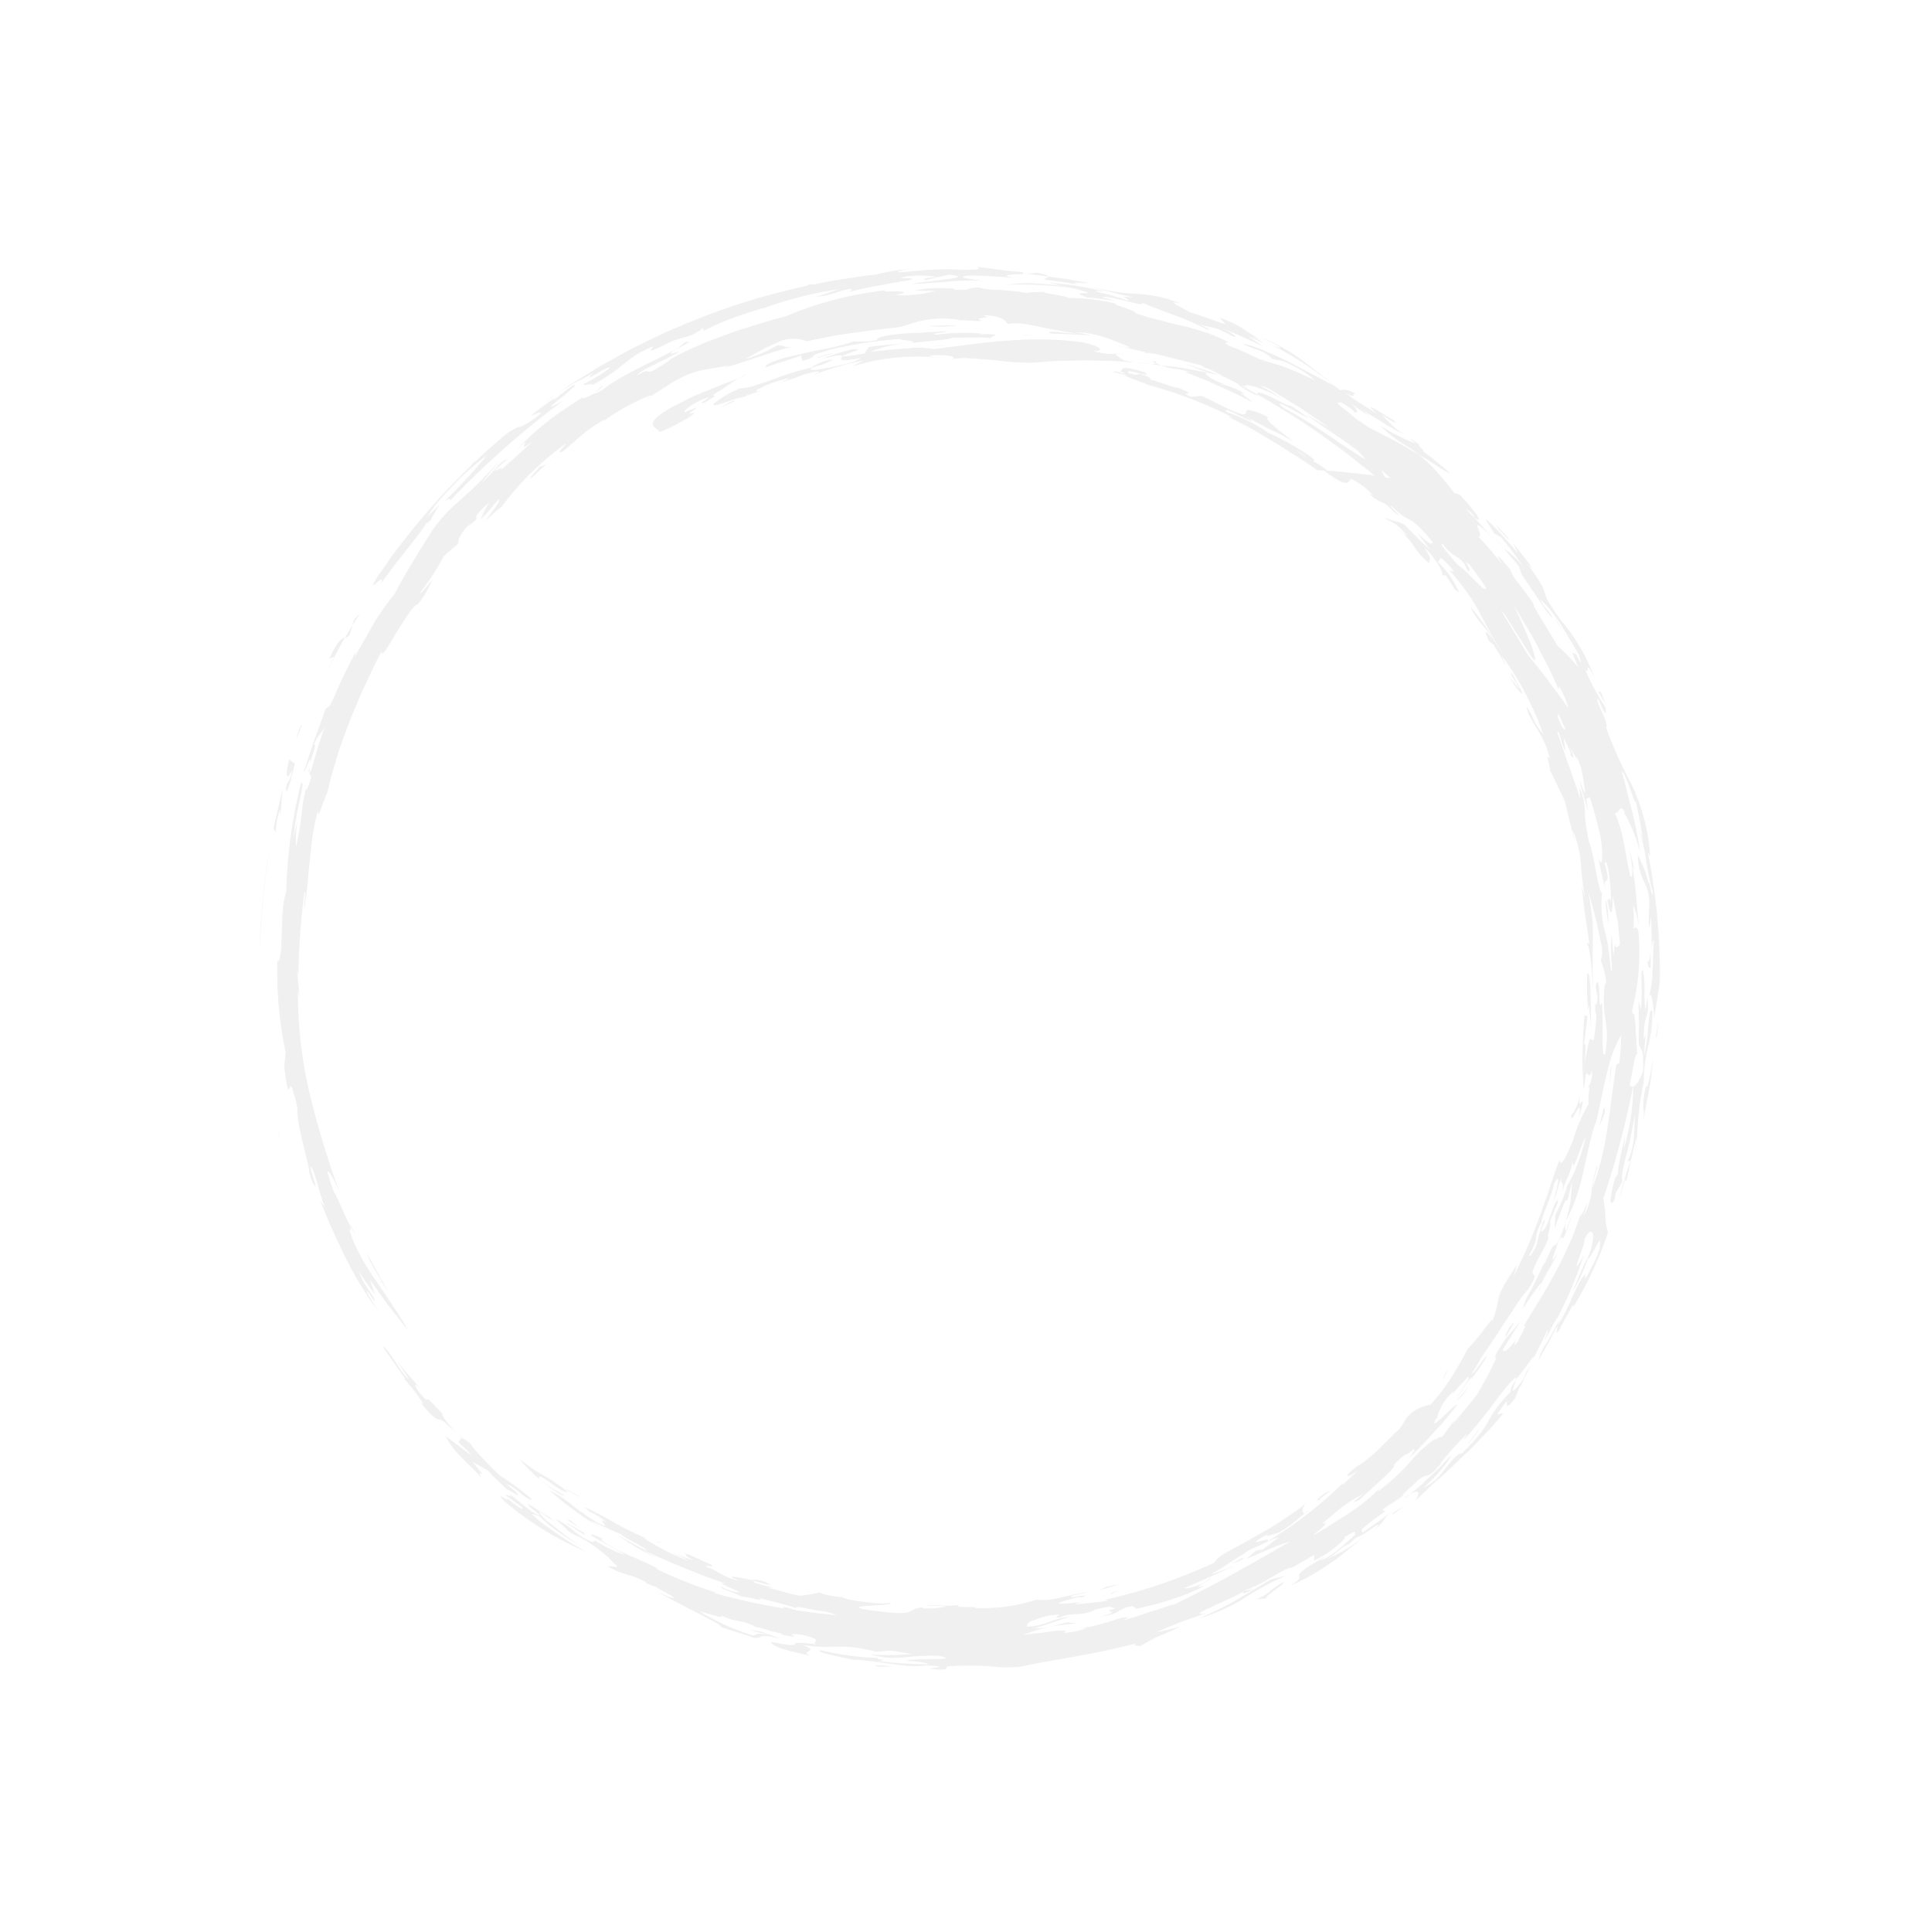 <svg xmlns="http://www.w3.org/2000/svg" xmlns:xlink="http://www.w3.org/1999/xlink" width="111.119" height="111.365" viewBox="0 0 111.119 111.365">
  <defs>
    <clipPath id="clip-path">
      <rect id="長方形_9" data-name="長方形 9" width="80" height="80.834" fill="#ccc" stroke="rgba(0,0,0,0)" stroke-width="1"/>
    </clipPath>
  </defs>
  <g id="img_ttl08" transform="matrix(-0.839, 0.545, -0.545, -0.839, 111.119, 67.793)" opacity="0.3">
    <g id="グループ_5" data-name="グループ 5" clip-path="url(#clip-path)">
      <path id="パス_1" data-name="パス 1" d="M213.491,95.92c-.009-.285-.019-.569-.026-.782s-.025-.355-.025-.355l.076.109a12.124,12.124,0,0,1-.157-1.873c.039.052.089.011.127.413-.126-1.374-.266-1.545-.372-1.658a.589.589,0,0,1-.18-.265,8.989,8.989,0,0,1-.259-1.014,4.73,4.73,0,0,1,.08.555c.1.546.049,1.04-.022.839.265,1.1.132,1.141.384,1.262.175.715.068,1.5-.093.685,0,0,.077.518.154,1.036s.111,1.042.111,1.042l0-.627c0-.156,0-.314-.007-.431s-.009-.195-.009-.195c.25.33,0,2,.256,2.4,0,0-.019-.57-.038-1.139" transform="translate(-133.53 -56.818)" fill="#ccc" stroke="rgba(0,0,0,0)" stroke-width="1"/>
      <path id="パス_2" data-name="パス 2" d="M209.751,78.489l-.047-.248c-.026-.148-.065-.346-.115-.541l-.188-.782c-.09.005-.477-1.1-.335-.316a6.317,6.317,0,0,1,.223.671,3.143,3.143,0,0,1-.429-.991c-.158-.422-.305-.761-.32-.51a15.251,15.251,0,0,0,.788,2.091c.138.562.224,1.057.3,1.472a6.8,6.8,0,0,1,.129,1.033c.088.332.211.358.311.784l-.06-.291.273-.1a10.243,10.243,0,0,1-.244-1.094s.052.109.112.278l.227.617.33.9A5.043,5.043,0,0,0,210.6,79.9c-.122-.628-.29-1.262-.318-1.641-.025.96-.281-.687-.068,1.111Z" transform="translate(-130.934 -47.52)" fill="#ccc" stroke="rgba(0,0,0,0)" stroke-width="1"/>
      <path id="パス_3" data-name="パス 3" d="M25.252,161.705c.2.169.333.281.333.281-.591-.805-.641-.479-1.345-1.464.225.307.345.359.4.384l-.388-.544-.4-.558-.424-.661c-.289-.449-.584-.9-.775-1.248l-.334-.579c0,.151.537,1.272.087.578a4.013,4.013,0,0,0,.944,1.362l-.265-.2c.647.76.8,1.473.363.988l.048.069,1.028.959c.25.243.521.466.721.634" transform="translate(-14.018 -98.773)" fill="#ccc" stroke="rgba(0,0,0,0)" stroke-width="1"/>
      <path id="パス_4" data-name="パス 4" d="M208.948,125.592c.015-.2.025-.394.02-.571-.073.556-.058.629-.02.571" transform="translate(-131.171 -78.496)" fill="#ccc" stroke="rgba(0,0,0,0)" stroke-width="1"/>
      <path id="パス_5" data-name="パス 5" d="M33.1,171.518a8.435,8.435,0,0,0-.684-.534s.164.141.339.271l.345.263" transform="translate(-20.351 -107.354)" fill="#ccc" stroke="rgba(0,0,0,0)" stroke-width="1"/>
      <path id="パス_6" data-name="パス 6" d="M17.166,161.612c-.009,0-.021,0-.02.025l.282.31-.005-.01-.257-.325" transform="translate(-10.765 -101.47)" fill="#ccc" stroke="rgba(0,0,0,0)" stroke-width="1"/>
      <path id="パス_7" data-name="パス 7" d="M74.577,199.33l.259.09c-.093-.036-.179-.064-.259-.09" transform="translate(-46.824 -125.152)" fill="#ccc" stroke="rgba(0,0,0,0)" stroke-width="1"/>
      <path id="パス_8" data-name="パス 8" d="M3.182,132.528l-.352-.8-.234-.355.316.993c.148.5.341.982.341.982-.153-.245.143.711-.066.317.055.148.29.853.274.647l-.121-.406a11.371,11.371,0,0,1,1.15,1.974,6.188,6.188,0,0,0-.37-1.235c-.12-.313-.248-.555-.38-.824l-.178-.508-.122-.243c-.075-.146-.171-.342-.256-.542" transform="translate(-1.63 -82.484)" fill="#ccc" stroke="rgba(0,0,0,0)" stroke-width="1"/>
      <path id="パス_9" data-name="パス 9" d="M175.787,188.946l.019-.113c-.058.1-.359.377-.019.113" transform="translate(-110.27 -118.561)" fill="#ccc" stroke="rgba(0,0,0,0)" stroke-width="1"/>
      <path id="パス_10" data-name="パス 10" d="M31.579,170.281l-.495-.417.184.266a.661.661,0,0,1,.311.15" transform="translate(-19.516 -106.651)" fill="#ccc" stroke="rgba(0,0,0,0)" stroke-width="1"/>
      <path id="パス_11" data-name="パス 11" d="M24.772,164.093l-.426-.436c.361.508.83,1.069,1.392,1.738Z" transform="translate(-15.286 -102.754)" fill="#ccc" stroke="rgba(0,0,0,0)" stroke-width="1"/>
      <path id="パス_12" data-name="パス 12" d="M34.394,173.072c.688.629.595.234,1.548,1.237-.446-.323-.736-.242.192.724a17.822,17.822,0,0,0,1.86,1.41c.306.2.6.4.9.577l.9.506c1.191.66,2.4,1.2,3.769,1.871a4.737,4.737,0,0,0,1.182.824c.658.373,1.449.775,1.965,1.042a7.124,7.124,0,0,1-2.084-.773c.49.281,1.355.732,2,1.049l.413-.191c2.959,1.292-.838-.073.491.6a12.69,12.69,0,0,0,1.725.487c-1.216-.419-1.093-.486-.971-.559s.233-.134-.946-.635a3.273,3.273,0,0,1,1.15.279,12.942,12.942,0,0,1,1.426.579c.426.262.208.24-.15.152a2.874,2.874,0,0,0-1-.185,2.531,2.531,0,0,0,1.273.272,16.216,16.216,0,0,0,2.3.651c.368.081.71.177,1.019.268a3.215,3.215,0,0,1,.8.319,5.266,5.266,0,0,0,1.779.076c.087-.108-.332-.216-.818-.329a8.1,8.1,0,0,1-1.067-.339c.036.025.059.047.032.057l-.479-.136c-.241-.063-.476-.148-.476-.148.444.17.4.207.178.214a5.387,5.387,0,0,1-.862-.135c-.358-.095-1.069-.287-.949-.329,0,0,.136.034.275.057l.277.051a9.7,9.7,0,0,0-1.118-.31,4.094,4.094,0,0,1-1.125-.386c-.018-.065.258.016.312-.006a17.645,17.645,0,0,1-2.819-.867l.766.081a12.908,12.908,0,0,1-4.348-2.191c.129.125.391.306.2.251-.83-.434-1.323-.968-.894-.837a3.968,3.968,0,0,1-.823-.463c-.313-.227-.662-.5-1.021-.773s-.7-.587-1.045-.841a10.633,10.633,0,0,0-.932-.64l-.8-.439c-.486-.26-1.094-.661-1.732-1.046-.609-.413-1.23-.831-1.683-1.161l-.745-.566c.168.146.341.308.508.484.193.543.406.749-.364.17" transform="translate(-21.505 -108.255)" fill="#ccc" stroke="rgba(0,0,0,0)" stroke-width="1"/>
      <path id="パス_13" data-name="パス 13" d="M87.227,200.667a1.212,1.212,0,0,0-.151-.083.957.957,0,0,0,.151.083" transform="translate(-54.672 -125.939)" fill="#ccc" stroke="rgba(0,0,0,0)" stroke-width="1"/>
      <path id="パス_14" data-name="パス 14" d="M50.318,187.231a2.444,2.444,0,0,0,.19.173,1.273,1.273,0,0,0-.19-.173" transform="translate(-31.593 -117.555)" fill="#ccc" stroke="rgba(0,0,0,0)" stroke-width="1"/>
      <path id="パス_15" data-name="パス 15" d="M61.447,193.741l.254.132-.235-.141c-.013,0-.012.006-.019.009" transform="translate(-38.58 -121.637)" fill="#ccc" stroke="rgba(0,0,0,0)" stroke-width="1"/>
      <path id="パス_16" data-name="パス 16" d="M31.416,172.251c-.169-.12-.274-.225-.432-.355.089.086.192.2.3.3s.172.13.129.051" transform="translate(-19.454 -107.927)" fill="#ccc" stroke="rgba(0,0,0,0)" stroke-width="1"/>
      <path id="パス_17" data-name="パス 17" d="M31.529,170.723l.118.041-.125-.183c-.042,0-.05.043.007.142" transform="translate(-19.77 -107.101)" fill="#ccc" stroke="rgba(0,0,0,0)" stroke-width="1"/>
      <path id="パス_18" data-name="パス 18" d="M100.077,208.89l.322-.011a.962.962,0,0,0-.322.011" transform="translate(-62.835 -131.143)" fill="#ccc" stroke="rgba(0,0,0,0)" stroke-width="1"/>
      <path id="パス_19" data-name="パス 19" d="M52.173,188.929c-.471-.341-1.261-.754-1.829-1.233.2.256-1.047-.365.5.594-.126-.074-.063,0-.189-.078A11.878,11.878,0,0,0,52.9,189.6c.459.4-.9-.409-.446-.071.273.159.619.367.993.575s.757.448,1.118.642c.732.369,1.329.633,1.365.462a3.99,3.99,0,0,1,1.141.653,11.152,11.152,0,0,1,1.382.44c.532.2,1.1.451,1.649.636,1.079.415,2.021.67,2.075.448l-.949-.245c-.359-.108-.749-.217-1.13-.295l.108-.3c-1.075-.352-.215.2-1.715-.379l.434.188a24.734,24.734,0,0,1-4.173-1.84c.177,0-.67-.51-.455-.564-.412-.218-.827-.43-1.194-.613a4.922,4.922,0,0,0-.928-.409" transform="translate(-31.429 -117.847)" fill="#ccc" stroke="rgba(0,0,0,0)" stroke-width="1"/>
      <path id="パス_20" data-name="パス 20" d="M35.672,176.734l.153.166-.153-.166" transform="translate(-22.397 -110.965)" fill="#ccc" stroke="rgba(0,0,0,0)" stroke-width="1"/>
      <path id="パス_21" data-name="パス 21" d="M200.075,53.274c.039.084.085.18.121.257a1.931,1.931,0,0,0-.121-.257" transform="translate(-125.619 -33.449)" fill="#ccc" stroke="rgba(0,0,0,0)" stroke-width="1"/>
      <path id="パス_22" data-name="パス 22" d="M16.39,56.026l.277-.464c-.114.178-.2.327-.277.464" transform="translate(-10.291 -34.885)" fill="#ccc" stroke="rgba(0,0,0,0)" stroke-width="1"/>
      <path id="パス_23" data-name="パス 23" d="M34.506,28.3l.54-.605a5.77,5.77,0,0,0-.54.605" transform="translate(-21.665 -17.391)" fill="#ccc" stroke="rgba(0,0,0,0)" stroke-width="1"/>
      <path id="パス_24" data-name="パス 24" d="M189.807,39.111l-.016-.021-.093-.084Z" transform="translate(-119.104 -24.49)" fill="#ccc" stroke="rgba(0,0,0,0)" stroke-width="1"/>
      <path id="パス_25" data-name="パス 25" d="M94.4,2.267a1.268,1.268,0,0,0-.447-.006,4.117,4.117,0,0,0,.447.006" transform="translate(-58.988 -1.412)" fill="#ccc" stroke="rgba(0,0,0,0)" stroke-width="1"/>
      <path id="パス_26" data-name="パス 26" d="M34.239,29.437l.039-.03.06-.082Z" transform="translate(-21.497 -18.412)" fill="#ccc" stroke="rgba(0,0,0,0)" stroke-width="1"/>
      <path id="パス_27" data-name="パス 27" d="M8.084,69l-.1.338a3.176,3.176,0,0,0,.1-.338" transform="translate(-5.011 -43.324)" fill="#ccc" stroke="rgba(0,0,0,0)" stroke-width="1"/>
      <path id="パス_28" data-name="パス 28" d="M10.859,67.876c-.039.119-.075.233-.1.323Z" transform="translate(-6.757 -42.617)" fill="#ccc" stroke="rgba(0,0,0,0)" stroke-width="1"/>
      <path id="パス_29" data-name="パス 29" d="M2.036,117.173l.1.731a6.486,6.486,0,0,0-.1-.731" transform="translate(-1.278 -73.568)" fill="#ccc" stroke="rgba(0,0,0,0)" stroke-width="1"/>
      <path id="パス_30" data-name="パス 30" d="M8.707,72.531a1.168,1.168,0,0,0,0,.12c.024-.1.024-.149,0-.12" transform="translate(-5.466 -45.535)" fill="#ccc" stroke="rgba(0,0,0,0)" stroke-width="1"/>
      <path id="パス_31" data-name="パス 31" d="M203.676,65.1l-.019-.039-.038,0Z" transform="translate(-127.845 -40.848)" fill="#ccc" stroke="rgba(0,0,0,0)" stroke-width="1"/>
      <path id="パス_32" data-name="パス 32" d="M206.63,69.013c.083.188.169.385.253.578-.084-.218-.176-.428-.253-.578" transform="translate(-129.735 -43.331)" fill="#ccc" stroke="rgba(0,0,0,0)" stroke-width="1"/>
      <path id="パス_33" data-name="パス 33" d="M122.284,3.189c.185.064.624.17.41.19.371-.013.367-.158-.41-.19" transform="translate(-76.777 -2.002)" fill="#ccc" stroke="rgba(0,0,0,0)" stroke-width="1"/>
      <path id="パス_34" data-name="パス 34" d="M195.39,59.215a3.237,3.237,0,0,1,.272.28c-.161-.2-.3-.371-.272-.28" transform="translate(-122.675 -37.163)" fill="#ccc" stroke="rgba(0,0,0,0)" stroke-width="1"/>
      <path id="パス_35" data-name="パス 35" d="M108.881,8.65a.629.629,0,0,0-.209-.035c.028.038.1.044.209.035" transform="translate(-68.231 -5.409)" fill="#ccc" stroke="rgba(0,0,0,0)" stroke-width="1"/>
      <path id="パス_36" data-name="パス 36" d="M207.02,67.665c.217.018.593,1.374.788,1.962-.076-.449.191.177.226.024-.113-.29-.257-.629-.415-1.114.016-.253.336.461.455,1.058-.1-.752.421.87.212-.176a18.05,18.05,0,0,0-2.329-4.947l.439.88.389.911c.125.3.243.6.349.88s.173.565.238.821l-.314-.359a7.155,7.155,0,0,0-.472-1.476c-.177-.443-.379-.873-.62-1.4l.154.379c.1.226.208.534.315.844l.434,1.234c.13.6.115.714.03.562s-.242-.567-.441-1a1.777,1.777,0,0,1,.144.49c.107.076,1.123,2.64.415.435" transform="translate(-129.313 -40.48)" fill="#ccc" stroke="rgba(0,0,0,0)" stroke-width="1"/>
      <path id="パス_37" data-name="パス 37" d="M202.018,69.174l.011.041c.019.031.04.072.055.091Z" transform="translate(-126.839 -43.432)" fill="#ccc" stroke="rgba(0,0,0,0)" stroke-width="1"/>
      <path id="パス_38" data-name="パス 38" d="M11.872,116.013l.084.2c-.044-.172-.069-.223-.084-.2" transform="translate(-7.454 -72.838)" fill="#ccc" stroke="rgba(0,0,0,0)" stroke-width="1"/>
      <path id="パス_39" data-name="パス 39" d="M202.516,64.513v0c-.01-.017-.008-.013,0,0" transform="translate(-127.147 -40.498)" fill="#ccc" stroke="rgba(0,0,0,0)" stroke-width="1"/>
      <path id="パス_40" data-name="パス 40" d="M11.786,102.03a.074.074,0,0,0-.014-.028.139.139,0,0,1,.014.028" transform="translate(-7.391 -64.043)" fill="#ccc" stroke="rgba(0,0,0,0)" stroke-width="1"/>
      <path id="パス_41" data-name="パス 41" d="M1.482,97.388c0,.126.014.066.028-.038a.093.093,0,0,0-.028.038" transform="translate(-0.93 -61.122)" fill="#ccc" stroke="rgba(0,0,0,0)" stroke-width="1"/>
      <path id="パス_42" data-name="パス 42" d="M36.43,39.911a1.763,1.763,0,0,0-.189.109c-.022.048.027.025.189-.109" transform="translate(-22.751 -25.059)" fill="#ccc" stroke="rgba(0,0,0,0)" stroke-width="1"/>
      <path id="パス_43" data-name="パス 43" d="M117.269.52c.2.019.421.036.662.041-.277-.024-.486-.035-.662-.041" transform="translate(-73.629 -0.326)" fill="#ccc" stroke="rgba(0,0,0,0)" stroke-width="1"/>
      <path id="パス_44" data-name="パス 44" d="M11.854,102.32a1.258,1.258,0,0,0-.045-.242,1.527,1.527,0,0,1,.045.242" transform="translate(-7.414 -64.091)" fill="#ccc" stroke="rgba(0,0,0,0)" stroke-width="1"/>
      <path id="パス_45" data-name="パス 45" d="M50.822,24.323l-.119.109.082-.048Z" transform="translate(-31.834 -15.271)" fill="#ccc" stroke="rgba(0,0,0,0)" stroke-width="1"/>
      <path id="パス_46" data-name="パス 46" d="M50.7,18.887c.085.028.159.028,1.137-.638a1.2,1.2,0,0,0-.13.146c.4-.272.99-.613,1.5-.916a3.186,3.186,0,0,0,1-.665c-.145.077-.608.284-1.012.444s-.731.3-.633.177a9.136,9.136,0,0,1-1,.55,5.832,5.832,0,0,0-.786.453c.994-.512.186.074-.407.532-.6.32.022-.2-.493.088L48.6,19.99l1.137-.777-.234.4.1-.1c.928-.7,1.025-.642,1.1-.626" transform="translate(-30.511 -10.556)" fill="#ccc" stroke="rgba(0,0,0,0)" stroke-width="1"/>
      <path id="パス_47" data-name="パス 47" d="M56.478,21.061a2.156,2.156,0,0,0-.29.233,1.339,1.339,0,0,0,.29-.233" transform="translate(-35.278 -13.223)" fill="#ccc" stroke="rgba(0,0,0,0)" stroke-width="1"/>
      <path id="パス_48" data-name="パス 48" d="M80.7,11.318l.226-.082-.226.082" transform="translate(-50.67 -7.055)" fill="#ccc" stroke="rgba(0,0,0,0)" stroke-width="1"/>
      <path id="パス_49" data-name="パス 49" d="M20.967,157.8l.56,1.065.1.122c.018-.06-.545-1.279-.66-1.187" transform="translate(-13.164 -99.073)" fill="#ccc" stroke="rgba(0,0,0,0)" stroke-width="1"/>
      <path id="パス_50" data-name="パス 50" d="M147.293,12.331c-.14-.059-.281-.117-.423-.17l-.09-.012a2.964,2.964,0,0,0,.513.182" transform="translate(-92.158 -7.628)" fill="#ccc" stroke="rgba(0,0,0,0)" stroke-width="1"/>
      <path id="パス_51" data-name="パス 51" d="M59.245,18.03a1.787,1.787,0,0,0,.332-.269,1.731,1.731,0,0,0-.332.269" transform="translate(-37.198 -11.151)" fill="#ccc" stroke="rgba(0,0,0,0)" stroke-width="1"/>
      <path id="パス_52" data-name="パス 52" d="M148.442,13.907c.355.161.635.206,1.009.345-.422-.158-.877-.412-1.425-.682.163.109.4.266.415.337" transform="translate(-92.941 -8.52)" fill="#ccc" stroke="rgba(0,0,0,0)" stroke-width="1"/>
      <path id="パス_53" data-name="パス 53" d="M30.644,36.371l0,0h0v0" transform="translate(-19.24 -22.835)" fill="#ccc" stroke="rgba(0,0,0,0)" stroke-width="1"/>
      <path id="パス_54" data-name="パス 54" d="M10.984,108.119c0-.027,0,.016,0,.031v-.03Z" transform="translate(-6.896 -67.878)" fill="#ccc" stroke="rgba(0,0,0,0)" stroke-width="1"/>
      <path id="パス_55" data-name="パス 55" d="M.013,42c.006.172.017.4.043.632.044.458.087.917.087.917l.079-.612s.078.539.157,1.077c.035.269.084.536.126.735l.065.334c.3,1.3.089-.556.212-.395l-.118-.212C.6,44.366.55,44.259.55,44.259a13.631,13.631,0,0,1-.143-2.283A4.226,4.226,0,0,0,.758,43.6L.584,42.26l.126-.447q-.01-.5-.019-.947c0-.148-.007-.293-.01-.433,0-.086,0-.17-.006-.255,0-.064,0-.128,0-.19A7.617,7.617,0,0,0,.59,38.67C.507,39.2.7,39.533.586,40A6.478,6.478,0,0,1,.4,38.465c-.017-.681.038-1.561.062-2.388.06-.038.14-.549.159-.326a2.823,2.823,0,0,1-.045.477c.055-.057.081.147.116.172s.067-.139.2-.887A9.69,9.69,0,0,0,1.22,37.2c-.047.917-.041,2.081-.117,2.757L1.071,39.9c0,.046,0,.094-.006.145s0,.132,0,.2c.006.117.013.242.02.373.017.26.035.536.052.792a2.729,2.729,0,0,1-.03,1.016c.074.464.222,1.739.214.428,0,0,.065.535.129,1.07.028.268.073.533.109.731l.057.333c-.335-.326-.136,1.714-.644-.4.024.071.13.86.382,2.106-.013-.019-.025-.03-.038-.054a.492.492,0,0,0-.08-.157c-.041-.255-.062-.41-.017-.46-.3-.728-.23.4-.016,1.573l.211.247c.036.517.085.927.145,1.38a7.8,7.8,0,0,0,.374,1.6s.359.736.741,1.451l.8,1.405c.108.287.246.568.368.854a8.444,8.444,0,0,0,.3.947c.1.317.175.517-.03.306-.017.162-.233-.258-.422-.844-.015-.095.052.042.036-.056-.158-.124-.3-.15-.126.589a6.551,6.551,0,0,0-.541-1.291l.262.728c-.114-.263-.253-.558-.4-.851s-.272-.6-.4-.859c-.262-.525-.491-.911-.555-.878.306.275.353,1.038.521,1.644-.191-.44-.624-1.371-.395-.623.086.118.316.675.5,1.011s.282.459.051-.255a17.261,17.261,0,0,1,.9,2.018c-.417-.744-.266-.2-.481-.371.39.658.533.567.638.654.182.508.322.948.447,1.358l.405,1.15A11.211,11.211,0,0,0,5.861,61.44c.179.268-.8-1.252-.563-1.118a6.987,6.987,0,0,1,.62.956c.162.282.287.536.4.789a6.239,6.239,0,0,0,.922,1.6l-.067-.483c.317.363,1,1.308,1.381,1.734.028.159.928,1.554.117.635.193.271.365.5.526.694s.32.346.463.482a9.277,9.277,0,0,0,.788.659c.25.2.535.385.867.673s.717.676,1.259,1.2l-1.817-1.931c.892.768.2.063.4.053a11.375,11.375,0,0,0,1,1.178c.319.328.434.471-.172-.013a17.628,17.628,0,0,0,2.4,2.158l-.565-.592a16.43,16.43,0,0,0,1.5,1.177,7.77,7.77,0,0,0,1.155.642,22.7,22.7,0,0,1-3.027-2.181c-1.553-1.7.5.259-.429-.937,0,0-.328-.245-.639-.508l-.62-.532.514.572c-.165-.012-.6-.473-.994-.889s-.729-.815-.77-.642c-.467-.7-.808-1.113-1.13-1.57a13.829,13.829,0,0,1-1.13-1.713c-.326-.3.06.249.347.678-.523-.76-.785-.641-1.336-1.736-.151-.269-.217-.283-.17-.116a3.272,3.272,0,0,0,.527.96c-.273-.38-.531-.755-.786-1.15s-.532-.79-.776-1.247c0,0,.09.255.2.5l.212.492-.3-.46c-.153-.228-.284-.469-.284-.469s.089.217.194.422l.208.415a18.543,18.543,0,0,1-2.433-5.041c.436.793,1.008,1.849,1.563,2.8.293.469.576.914.835,1.289a5.164,5.164,0,0,0,.715.843,4.642,4.642,0,0,0-.533-.762,2.17,2.17,0,0,1-.44-.927l-.412-.395a6.485,6.485,0,0,1-.982-1.988c.446.744.752,1.2,1.011,1.553s.5.6.777.942c.033-.012.127.114.257.325l.017.022-.012-.012c.258.436.711,1.131.994,1.511.295.526-.007.229-.07.193a7.708,7.708,0,0,0,.8,1.213,10.333,10.333,0,0,0,.883,1.015c.309.322.62.643.932,1a12.567,12.567,0,0,1,.987,1.14c-.11.125,1.034,1.365.618,1.035a11.014,11.014,0,0,0,2.158,1.806c.037.229,1.431,1.3.853.991l.509.3c.25.154.517.285.517.285.29.278.778.65,1.209.99a4.224,4.224,0,0,1,.9.749c.745.466.314-.023,1.292.691-.065,0,0,.067-.2-.077a10.3,10.3,0,0,0,1,.7,6.828,6.828,0,0,0,1.111.553c-.717-.466-.154-.127-1.008-.67A7.132,7.132,0,0,1,22.2,74.945c-.739-.274-.5-.079-.152.153s.8.487.442.371a20.487,20.487,0,0,0,5.687,1.9l.889.293.934.266.949.27.956.22.934.206.9.141a11.845,11.845,0,0,0,1.6.158l-.247-.04,1.136.019c.651.074-.023.255,1.006.276-.372.192-1.769-.154-2.818-.166.432.131.549.168.491.2a1.838,1.838,0,0,1-.531-.007c-.491-.042-1.059-.1-.484.082a2.49,2.49,0,0,1,.93-.027c.416.025.918.087,1.447.157s1.1.112,1.631.154c.266.018.524.03.764.036a5.708,5.708,0,0,0,.634-.04c1.467.083-.676.157.053.2l.472-.116c.58.051.771.1.754.184l.073,0,.112,0h.464l.63-.01a12.2,12.2,0,0,0,1.264-.073,15.22,15.22,0,0,0,2.287-.384c-1.722.3.565-.244-1.144-.073.256-.05.66-.119,1.13-.2s1.009-.145,1.529-.24c-.5.118-.15.131.042.155.1.011.153.026.046.058a5.181,5.181,0,0,1-.945.133,1.36,1.36,0,0,0,.808-.048,11.045,11.045,0,0,1,1.3-.3c-.5.162-1.61.493-1.507.488a26.664,26.664,0,0,1,3.039-.636,9.349,9.349,0,0,0,2.326-.6c1.014-.477,2.565-1.185,3.736-1.854a16.071,16.071,0,0,0,1.946-.779c.642-.338,1.313-.667,1.976-1.021l-.194.2c.381-.194.848-.474,1.359-.78s1.036-.683,1.577-1l.32-.029c.341-.269.839-.644,1.386-1.046l1.626-1.291c-.042-.071-.99.69-.6.251-.517.4-.943.762-.7.693-.517.406-.638.288-1.112.549l.313-.242c.189-.144.439-.337.677-.546l.962-.819a.977.977,0,0,1,.246-.152L65.577,70c.494-.426.664-.518.624-.4.257-.244.466-.455.648-.655l.485-.583c.31-.379.651-.734,1.172-1.265a6.356,6.356,0,0,1-1.33,1.64l.617-.589.425-.406.184-.194a16.917,16.917,0,0,1-1.409,1.564c-.556.54-.989.982-.716.908a28.871,28.871,0,0,0,4.1-4.761,5.414,5.414,0,0,0,1.043-1.2c.37-.487.729-1.067,1.177-1.63.146-.136.443-.469.354-.205l-.228.332a22.994,22.994,0,0,0,2.74-5.068l.281-.343.265-.354c.631-1.308.505-1.214.37-1.134-.068.04-.138.076-.118-.066a9.257,9.257,0,0,1,.38-1.159c.5-.573,1.29-3.389,1.451-3.468.134-.539.21-.779.11-.875-.15.474-.416,1.544-.38.9a12.179,12.179,0,0,1,.329-1.173c.095-.332.189-.638.274-1.029.021.06,0,.643.04.335.087-.484.223-1.064.308-1.707s.216-1.326.263-2.021a18.074,18.074,0,0,0,.109-2.016,10.1,10.1,0,0,0-.092-1.671,6.541,6.541,0,0,1-.014,1.706c-.087-.022-.035-.515-.066-.721-.182.1.063.97-.177,1.921,0,0,0-.1,0-.255s0-.357-.015-.561c-.019-.407-.038-.811-.038-.811l-.22.891s-.043-.912-.086-1.824c-.086-.92-.172-1.838-.172-1.838-.048.755-.044,1.411-.025,2-.006.581.013,1.107.03,1.62a15.113,15.113,0,0,1-.047,1.532,7.929,7.929,0,0,1-.3,1.653c.017-.389-.092-.024-.149.062-.038.783-.274,1.684-.27,2.178,0,0-.062.3-.15.6l-.172.6c-.092-.04-.13-.546.142-1.773a51.738,51.738,0,0,1-1.666,5.874,25.436,25.436,0,0,1-2.715,5.511c-.133.138.269-.532.07-.26-.239.457-.63,1.159-.69,1.341a1.162,1.162,0,0,1,.207-.48,42.368,42.368,0,0,1-3.022,3.992c-.068,0,.1-.23.274-.44s.318-.42.244-.358c-.358.439-.7.8-.986,1.169l-.415.537-.413.507c-.275.335-.538.684-.852,1.034s-.67.708-1.086,1.1c.223-.318.1-.259-.134-.077s-.616.463-.878.631l-.571.556-.727.621c-.513.453-1.127.908-1.765,1.383-.314.245-.655.465-.991.694s-.671.463-1.014.674c-.692.412-1.349.847-1.981,1.181.243-.343-.458.024-1.275.431-.829.381-1.769.822-1.944.7a5.538,5.538,0,0,0-1.506.773c.313-.164,1.14-.4,1.062-.294a13.579,13.579,0,0,0-2.269,1.012s-.284.058-.573.093l-.575.08c-.033.134-.348.383-.965.548-1.457.016.2.179-1.818.466a5.635,5.635,0,0,0,.944-.546c-.957.189-.809.243-1.483.392-.24-.054.624-.367,1.324-.613l-.616.095c-.153.026-.308.045-.425.055l-.194.02a17.1,17.1,0,0,1-5.139,1.041c.309-.138.936-.183.419-.3-.412.063-.895.138-1.414.2a6.444,6.444,0,0,1-1.623.031c.154-.009.06-.032.211-.041a11.771,11.771,0,0,1-3.2-.23c.029-.014.037-.036.089-.051,0,0-.267.017-.535.01l-.537-.01a8.206,8.206,0,0,1-1.359-.089,5.332,5.332,0,0,1-.873-.247c-.488-.182-.853-.392-1.489-.606l.293.041c-.778-.34-3.411-.863-4.1-1.228.857.416.261.211.859.624a7.291,7.291,0,0,1,1.957.339,16.976,16.976,0,0,1-2.328-.25,2.042,2.042,0,0,1-1.187-.822c-.457-.16-.856-.329-1.238-.482s-.743-.31-1.107-.49l-1.171-.547c-.416-.213-.875-.442-1.412-.7-.409-.137-.793-.218-1.29-.4a5.97,5.97,0,0,1-1.853-1.156l.13,0c-.131.075-.787-.563-1.166-.726.451.566-.777-.388-.193.255-.98-.664-.949-1.029-.944-1.222-.825-.294-1.725-1.535-3.1-2.66a9.541,9.541,0,0,1,.922.7c.346.25.586.406.329.1l-.3-.2-.642-.46-.645-.464c-.178-.125-.291-.215-.291-.215s.181.18.367.355l.37.351a6.3,6.3,0,0,1-1.374-1.3c-.288-.37-.492-.69-.782-1.1-.063-.207.373.284.72.633-.371-.381-.93-1.019-1.441-1.5-.4-.345-1.617-1.714-2.146-2.247l-.159-.252a.358.358,0,0,1,.108.09c-.09-.118-.167-.212-.24-.3-.167-.258-.311-.532-.47-.8l.132.136-.218-.285-.479-.827-.3-.393.114.213c-.113.016-.347-.206-.637-.585a8.262,8.262,0,0,1-.921-1.539c.045.081.31.751.815,1.66L7.2,58.881c-.368-.679-.665-1.368-.985-2.017-.278-.669-.562-1.31-.8-1.941.223.445.475.889.7,1.449-.425-1.38-1.517-3.341-1.445-4.093.944,2,1.223,3.011,2.324,5.045.343,1.154-.8-1.264-.905-1.3l.244.612c.126.306.269.6.269.6.017-.107.327.455.625.949s.624.9.578.537c-.35-.624-.626-1.285-.942-1.917-.3-.641-.557-1.291-.834-1.92-.238-.644-.49-1.27-.71-1.889-.2-.626-.421-1.226-.6-1.816,0,0,.123.118.326.287l.738.6.73.585c.2.155.342.253.342.253.019-.007.063.022.144.1l-.144-.1a3.465,3.465,0,0,0,.408.939c-.1-.079-.22-.162.022.429a15.875,15.875,0,0,0,1.385,2.571l-.154-.243A9.572,9.572,0,0,0,9.866,58.9c.135.744-1.31-2.162-.824-.87-.216-.435-.5-.952-.787-1.434a12.855,12.855,0,0,1-.719-1.29c.222.59.419,1.147.521,1.528s.094.6-.053.469a3.8,3.8,0,0,0,.7.972c.135.113.188.071.234.02.092-.1.157-.232.787.76l.833,1.4s.135.079.277.152.28.148.28.148c.567.793-.535-.358.349.848.327.263.851,1.08,1.094,1.263-.07,0-.152.044.339.638.06.017.1-.105.49.351.056.5-1.051-1.144-.792-.441,1.132,1.316.907.68,1.157.808-.044-.039-.1-.119-.2-.253.078-.046.5.557.527.426a6.05,6.05,0,0,0-.578-.6c.413.323-.433-.744-.731-1.167a24.972,24.972,0,0,1-3.065-4.255c.083.117.245.347.192.173-.288-.5-.54-.927-.752-1.33L8.568,56.05c-.2-.38-.357-.792-.571-1.24s-.432-.96-.686-1.57l-.3-.218c-.795-2.183-.906-.875-1.148-1.4a4.475,4.475,0,0,1-.453-1.35l.145.216a2.537,2.537,0,0,0-.388-.88c-.068-.081-.118-.145-.252-.8-.362-1.013.182.927-.088.288-.266-1.394-.621-.765-.831-2.991.085.094.193-.279.448.989l-.076-1.265c.342,1.448.14.564.454,2.048.359.636.449.445.762,1.026-.177-.537-.311-.391-.493-1.218-.141-1.014.123.139.225.219a3.3,3.3,0,0,1-.279-1.379,4.105,4.105,0,0,0-.207-1.283c-.2.266-.247.034-.252.918-.222-.842-.177-1.96.034-1.9L4.4,44.113c.017-.2-.021-.891.02-.937L4.3,42.892a6.336,6.336,0,0,0-.08.959,7.589,7.589,0,0,0,.166,1.285c-.183-.428-.241.65-.465-.772-.077-.615.1-.085.147-.13A17,17,0,0,1,3.9,42.341,11.066,11.066,0,0,1,3.964,41.1c.016-.18.031-.356.047-.536.006-.09.013-.182.019-.277l0-.036v-.013s0,.013,0,.035h0v0l0-.019.007-.075c0-.05.01-.1.015-.154A15.072,15.072,0,0,0,4.1,38.455,14.784,14.784,0,0,1,4.1,39.984c0,.079,0,.16-.006.242v.022h0v.06l0,.119c.007.16.014.322.02.483.018.323.044.644.086.943a3.8,3.8,0,0,0,.009-1.143c-.021-.182-.041-.364-.061-.541a5.5,5.5,0,0,1,0-.574c.07.655.135.765.232,0l-.106-.321c.006-.23.015-.552.022-.824a1.43,1.43,0,0,1,.074-.5c-.037-.016-.1.152-.144.57a15.6,15.6,0,0,1,.006-2.239c.044-.454.1-.933.162-1.42s.182-.976.284-1.461a3.421,3.421,0,0,1-.042,1.29c-.036.5-.054.812.128.12.037-.4.035-.769.055-1.211a7.161,7.161,0,0,1,.073-.728,7.555,7.555,0,0,1,.242-.889c0,.606.284-.585.365-.546l.024-.3c.023-.182.054-.422.085-.663.062-.486.124-.972.124-.972.284-.787.591-1.677.84-2.446-.08.224-.185.482-.3.784a6.029,6.029,0,0,1,.625-1.822,19.423,19.423,0,0,0,.961-1.967l-.13.366-.114.373c.592-1.114.976-2.043,1.411-2.958l.138.114c-.167-.249.952-2.134,1.184-2.568-.8,1.34-1.187,1.884-1.548,2.436-.182.275-.37.544-.582.922s-.438.869-.738,1.563c.144-.561.305-1.03.472-1.512s.381-.953.589-1.554c.246-.407.389-.538.454-.541a4.984,4.984,0,0,1,.418-1.234l.2-.137c1.3-1.659.773-1.8,2.115-3.334.426-.164-.9,1.529-1.471,2.63.359-.326.09.1-.157.508s-.445.827-.03.442l.23-.566c.364-.507.421-.379.2-.061.438-.7.362-.506.447-.823.962-1.256.971-1.141.981-1.013.006.064.014.131.143.036a12.056,12.056,0,0,0,.9-.912c-.185.3-.74.937-.528.9L11.39,18.378l.124.131c.642-.806,1.094-1.493,1.484-2.057.374-.578.636-1.072.868-1.51-.593.736-.641.761-.664.659s.015-.3-.342.044a1.767,1.767,0,0,1,.631-.683c.058-.135.7-.853.54-.828a9.4,9.4,0,0,0,1.979-1.314c.8-.55,1.463-.979,1.252-.511.232-.171.588-.429,1-.764L18.94,11l.775-.588a31.086,31.086,0,0,1,3.426-2.295l-.531.444c.307-.122.563-.238.784-.342a6.041,6.041,0,0,0,.571-.275,3.1,3.1,0,0,0,.685-.5,4.442,4.442,0,0,1,1.215-.984c-.587.348-.293.265.212.082A11.771,11.771,0,0,1,27.6,6.073c.531-.3,1.024-.544,1.579-.814a10.8,10.8,0,0,1,2.017-.726,2.241,2.241,0,0,0,1.556.112l.34-.157c.169-.081.342-.153.342-.153.534-.085,1.149-.226,1.72-.343a9.116,9.116,0,0,1,1.455-.15l-.145.031c.606-.039.917-.088.957-.154s-.191-.128-.663-.088l.178-.039.394-.066.575-.1.043.052a23.83,23.83,0,0,1,5.438-.439c-.647.125,1.8.464-.365.352.624-.035-.333-.2-.468-.277a6.266,6.266,0,0,0-1.137.033l-.763.091a.3.3,0,0,1,.044.019l.017.01,0,0h-.026l.007.006a.1.1,0,0,1,.032.054.1.1,0,0,1-.008.06.168.168,0,0,1-.018.031l-.013.016,0,0h.031l-.007.008a1.087,1.087,0,0,1-.448.259c.1-.02.206-.039.324-.056l.09-.012.023,0h-.016l.049,0,.205-.012c.282-.014.6-.02.927-.023.681-.02,1.364.035,2.02.072.653.02,1.291.107,1.781.117a1.951,1.951,0,0,0,.952-.1,31.534,31.534,0,0,1,6.509,1.668c-.081-.049-.238-.146-.178-.16l.274.126c.166.071.381.182.6.3l.855.447-.425-.124.559.3c.14.073.278.149.379.214l.17.1c.087.125-.38-.022-.871-.184-.285-.084-.511-.24-.233-.158-1.307-.353,1.013.477.138.31-.3-.147-.706-.266-.921-.359,1.379.653,2.138.693,2.886,1.317a10.089,10.089,0,0,1,3.251,1.547c-.509-.2,1.28.793.584.594a5.523,5.523,0,0,1,.953.575,2.549,2.549,0,0,0,.743.458,5.982,5.982,0,0,1-1-.7,5.82,5.82,0,0,1,1.187.646c.061.07,0,.067,0,.067.809.439.514-.176,1.789.818,1.665,1.327,1.454,1.335.912,1.037l-.9-.505c-.277-.137-.456-.212-.354-.1a3.856,3.856,0,0,1,.968.658c.228.184.469.387.688.582a6.252,6.252,0,0,1,.534.561l-.177-.1a4.773,4.773,0,0,1,1.1,1.033,6.537,6.537,0,0,1,1.055.463s.341.335.651.7l.635.712-.33-.238a7.909,7.909,0,0,1,.807.889c0,.214-.306-.263-.734-.659a2.061,2.061,0,0,0,.734.869l-.14-.191c.357.333,1.618,1.636.776.487.763.77.717,1.218,1.2,1.768-.046.121-.46-.407-.316-.061.393.586.609,1,.974,1.459-.274-.494.173.082-.255-.7.234.257.749,1.006.77.952a3.689,3.689,0,0,1-.54-.845A13.147,13.147,0,0,1,73.4,22.8a.853.853,0,0,1-.177-.184A17.318,17.318,0,0,1,74.359,24.5a17.509,17.509,0,0,0,.93,1.651l-.1-.373a4.394,4.394,0,0,1-.5-1.089c.454.863-.1-.714.4.189a11.7,11.7,0,0,1,.757,1.825,6.441,6.441,0,0,0,.607,1.367,18.152,18.152,0,0,0-1.337-3.5l.352.8-.545-.851-.374-.581-.183-.256c.057-.115-.85-1.535-.7-1.579.36.586.63,1.153.9,1.621a18.115,18.115,0,0,0-1.153-2.291l.4.821a49.25,49.25,0,0,0-3.008-4.322c.412.463.212.123-.013-.238s-.494-.73-.128-.383a2.535,2.535,0,0,1,.514.7c.1,0-.032-.2-.207-.44a3.373,3.373,0,0,1-.455-.674,5.281,5.281,0,0,1-.618-.575c-.225-.21-.366-.307-.109.095-.286-.44-1.137-1.212-1.548-1.8.007.281-.989-.883-1.241-1a4.774,4.774,0,0,1-.507-.605l.85.677.927.8h0c.219.256.63.731.537.565l.06-.036c.613.578,1.237,1.154,1.741,1.7.257.269.5.517.71.745l.519.6-.317-.284a26.091,26.091,0,0,1,2.256,3.151c-.056-.031-.142-.153-.026.062.195.355.378.647.553.9l.464.713a5.548,5.548,0,0,1,.76,1.487l-.159-.106c.057.095.45.764.489.579-.249-.489-.4-.781-.538-1.059s-.293-.534-.5-.978a8,8,0,0,1,1,1.655L76,24.2a4.037,4.037,0,0,1,.555,1.132,4.593,4.593,0,0,0,.508,1.153l-.249-.954c.017.023.05.093.078.148a3.687,3.687,0,0,0-.43-.828,8.165,8.165,0,0,1-.654-1.569,3.587,3.587,0,0,1-.175-.777c-.266-.645.313.121.373,0-.548-.985-.678-.84-1.273-1.79-.127-.267-.045-.2.038-.092l-.451-.6c.036-.069-.974-1.7-.252-.813.086.146.263.407.385.618-.7-1.41-2.179-3.716-2-3.749-.509-.7-.411-.474-1.251-1.569-.526-.392-.186.221-1.238-.844l.719.936c.179.165.338.3.528.482l-.816-.917c.557.543.524.391.777.477A14.019,14.019,0,0,1,73,17.492c-.419-.42-1-1.245-.909-.84-.465-.827-.743-.738-1.333-1.658l.173.129c-.679-.582-.635-.781-1.2-1.252.063.018.012-.067-.038-.148-1.149-1.1.253.415-.959-.618-.472-.52-.512-.642-.448-.688s.226-.008.114-.172c.917.763.952.719,1.011.678s.139-.067,1.077.837c.176-.167-.5-.945-1.5-1.926.564.719-.634-.179.082.8-1.551-1.374-1.715-.927-3.3-2.581l.064.01s-.2-.123-.417-.233L64.989,9.6,64.51,9.17l-.33-.3-.156-.13a16.008,16.008,0,0,1,2.067,1.3c-1.076-1.2-1.8-1.157-3.273-2.214-1.093-1.093,1.612.932,1.732.765-.327-.177-1.08-.845-.943-.835a24.6,24.6,0,0,1,2.379,1.781c-.786-.518.065.147-.138.117a16.385,16.385,0,0,1,2.531,2.171c.32.087-.685-.879-1.25-1.455-.636-.433-1.194-.97-1.759-1.437-.278-.239-.547-.473-.815-.677a5.516,5.516,0,0,0-.816-.49c-1.353-.935-.009-.206-.076-.28-.579-.466-.738-.52-.795-.5s-.016.126-.224.016a18.062,18.062,0,0,1-1.908-1.242,8.808,8.808,0,0,0-1.5-1.009C57.977,4.3,55.061,2.92,52.9,2.246c.284.012.019-.144-.089-.26-.693-.05-.915-.052-1.171-.1s-.546-.123-1.385-.217c0,0,.341.1.672.228l.665.248a24.064,24.064,0,0,1-3.01-.653c1.285.561-1.82-.163-2.662-.121C44.8,1.1,43.612,1.251,42.99,1.023h.158s-.429-.049-.826-.059L41.513.926l.2-.272A7.37,7.37,0,0,0,40.867.6h-.195l-.052,0-.2.016-.369.041c-.448.059-.7.138-.5.175-1.209-.04-.5-.09-.681-.215.34-.052.877-.147,1.385-.2.127-.014.252-.025.371-.032L40.71.386h.127l.156.006a1.128,1.128,0,0,1,.463.1.967.967,0,0,0-.4,0c1.516.1,1.765.023,1.838-.075s-.074-.249.744-.223A11.961,11.961,0,0,0,41.355.011l-.489.01-.083,0h-.074l-.023,0-.047,0-.194.016-.418.039c-.576.06-1.2.111-1.623.2A6.435,6.435,0,0,1,39.828.2c.2.009.4.025.6.044l.354.031L41.1.316C41,.311,40.921.309,40.846.309l-.154,0-.1.009c-.13.013-.238.031-.343.045a2.553,2.553,0,0,1-.734.015l.213-.052-.835.121c-.132-.176-2.3.1-1.042-.194-1.14.128-.383.167-1.411.324,0,0,.127-.017.319-.025l.7-.033L38.484.473,38.46.652a9.471,9.471,0,0,1-1.738.134l.089.19s-.092-.007-.228,0l-.5.006-.731.009c.195.1-.917.192-1.216.289-.8.069-.349-.337-1.657.1l.1,0a21.09,21.09,0,0,1-2.283.609,2.677,2.677,0,0,1,.483-.212c-1.55.3-3.838,1.366-4.589,1.4.062-.192.705-.348.675-.526,2.376-.56,1.516-.866,4.342-1.468.112.176.686-.015,1.315-.219A3.172,3.172,0,0,1,34.148.735a9.44,9.44,0,0,0-1.662.387c-.464.166-.761.308-.66.306l.808-.2c.285-.06.581-.11.866-.163A14.453,14.453,0,0,1,34.963.849c-.645-.043-.481-.286-.039-.481-.416.069-.911.183-1.466.266l-.869.131-.921.173-.956.174c-.32.066-.638.146-.956.219a18.78,18.78,0,0,0-1.826.5l.329.14c-1.9.821.167-.292-1.365.214,0,0-.154.1-.3.208l-.3.212-.1.018-1.016.63c.768-.315.349-.334,1.237-.578.784-.225.029.178-.135.389-.268.071-.86.288-1.241.437s-.563.205-.04-.118l-.936.553-.64.38-.283.187c-.026-.088.376-.336.56-.463,0,0-.353.166-.692.359l-.684.374.035-.056a23.807,23.807,0,0,0-3.28,2.226c1.876-1-.746.707-.509.727-.621.426-1.078.2.184-.843a21.028,21.028,0,0,0,2-1.294,10.729,10.729,0,0,0-1.878,1.2c.435-.411-1.009.484-1.034.419.051-.122.22-.5,1.182-1,1.364-.859.257.094.637-.2.478-.029,1.9-1.181,2.814-1.546.1-.028-.172.14-.305.224.372-.189.938-.508,1.442-.753a3.127,3.127,0,0,0,.944-.579l-.932.485c-.234.118-.464.244-.632.346l-.283.166c-.429.164.514-.421-.111-.2-.405.26-.917.516-1.471.8l.069-.117a20.079,20.079,0,0,0-4.017,2.522,2.508,2.508,0,0,1-.343.8,8.684,8.684,0,0,0-.483.974,49.963,49.963,0,0,0-4.943,4.47c.079.022.118.086.092.21-.489.426-1.212,1.369-1.325,1.231-.308.651-1.39,2.281-1.016,2.091l-.14.216a13.526,13.526,0,0,0-2.64,3.394c-.221.378-.149.489.046.484a8.849,8.849,0,0,0-.729,1.15A3.773,3.773,0,0,1,6.1,21.14s-.119.182-.268.472l-.563,1.055c-.212.381-.391.777-.532,1.072l-.233.493.038-.279-.23.65c-.06.16-.111.325-.147.45l-.062.205c.237-.74.8-1.8.831-1.462-.263.732-.525,1.278-.728,1.818A7.118,7.118,0,0,0,3.7,27.321c-.3-.115-.489.3-.52-.181A.726.726,0,0,1,3.241,27a8.778,8.778,0,0,1,.483-2.378,22.378,22.378,0,0,0-.939,2.331l-.26.784-.2.56-.246.787c-.115.084-.013-.5.116-1.041s.265-1.021.11-.754c0,0,.208-.574.442-1.137s.488-1.118.488-1.118a3.143,3.143,0,0,0-.164.647,12.105,12.105,0,0,1,.684-1.8,12.372,12.372,0,0,0,.575-1.519c.221-.338.11-.044,0,.237s-.2.56-.011.167a5.965,5.965,0,0,0-.4,1.812,3.833,3.833,0,0,0,.508-1.364A2.937,2.937,0,0,1,4.792,22l.348-.5c.172-.252.352-.5.352-.5.339-.649-.21.157-.266.176a17.9,17.9,0,0,1,1.008-1.619c-.135.15-.4.521-.406.388.332-.457.639-.919.96-1.361A6.122,6.122,0,0,1,7.84,17.365c-.449.416.136-.739.384-1.155l-.727.8-.5.555-.215.261a36.05,36.05,0,0,0-3.431,6.546l-.021-.2A11.372,11.372,0,0,0,2,28.131a24.324,24.324,0,0,1-.565,3.623c-.3.05-.3,1.8-.52,1.609.227-1.174.092-.955-.083-.639A12.441,12.441,0,0,1,.62,35.212c-.064-.508-.319.653-.2-.663a11.132,11.132,0,0,0-.167,3.8c.072,1.4,0,1.606-.086,1.811l0,.009,0,.005h0v.062h0v0l-.007.02-.014.043-.027.1a1.9,1.9,0,0,0-.04.3,11.083,11.083,0,0,0,.036,1.428L0,41.707.013,42M7.741,54.97l-.163-.393c-.084-.2-.157-.4-.157-.395a3.958,3.958,0,0,1,.32.788m-3.06-2.16c.113.332.16.517.185.614-.077-.244-.151-.479-.224-.713l.039.1m-.441-2.062a.732.732,0,0,1-.039.483c-.06-.231-.118-.457-.174-.678ZM50,2.947a.528.528,0,0,1-.213,0c.824.178,1.257.337,1.662.432s.765.195,1.4.4l-.421-.044a2.447,2.447,0,0,0,.827.325l.7.2c.245.083.5.173.757.27a3.554,3.554,0,0,1,1.368.5l-.194.025a3.513,3.513,0,0,0,.748.427l.678.322.774.4L57.6,6.081a9.719,9.719,0,0,1-1.058-.339,3.816,3.816,0,0,1,.818.429s-.126-.045-.322-.1l-.714-.187L55.292,5.62A4.108,4.108,0,0,0,56.4,6a3.814,3.814,0,0,1,1.262.485c-.085.075-.122.145-.3.135a6.891,6.891,0,0,1-1.154-.31c-1.075-.529.111-.084-.408-.418-.928-.148-1.006-.643-2.007-.74-1.1-.377-.711-.386-1.035-.587,1.111.358-.452-.378.957.054-1.1-.5-.9-.073-1.823-.469l-.086-.252c-.436-.15-1.119-.413-1.862-.613a11.8,11.8,0,0,0-2.167-.412c1.01.322-.629.031-.482.189a1.727,1.727,0,0,1,.879.067,1.661,1.661,0,0,1,.686.272c-.82-.159-2.9-.455-3.316-.536l.776.159c.386.086.768.191.768.191-.14,0-.369,0-.633-.017l-.853,0c-.571,0-1.075-.009-1.1.006-.594-.134-1.5-.18-1.809-.321L43.828,2.8l.394.167.333-.062.335-.045c-.365-.092-.932-.159-1.454-.262a9.073,9.073,0,0,1-1.168-.271c1.757.094,4.431.2,7.735.614M11.321,15.114l.2.021,1.22-1.393c.383-.446.738-.889,1.127-1.305a17.3,17.3,0,0,1,2.658-2.51c-.214.338-1.046.948-.891.916a7.3,7.3,0,0,0,1.082-1.085A3.387,3.387,0,0,1,17.9,8.832c-.23.174-.389.286-.48.37a.685.685,0,0,0-.128.124,2.913,2.913,0,0,0,.323-.195c.337-.2.694-.409-.1.261a19.429,19.429,0,0,1,1.724-1.334c.613-.386,1.209-.783,1.82-1.095,1.2-.657,2.343-1.151,3.187-1.584-.481.1.643-.459.68-.513.459-.191.346-.028-.016.141.928-.327,1.14-.249,1.04-.071,0,0-.116.044-.283.124l-.618.287-.9.417c.606-.224.968-.267,1.45-.46h0c.21-.089.444-.191.744-.348.291-.175.222-.173.2-.246l.941-.563L28.715,3.5l-.044.05.317-.114c.188-.072.446-.15.7-.228L30.72,2.9l-.232.149.591-.238.6-.21c.012.179.4-.007.354.128a6.811,6.811,0,0,0,1.885-.313,12.252,12.252,0,0,1,2.565-.43l-.251.113a9.074,9.074,0,0,1,2.128-.242c.437-.029.893,0,1.329,0s.852.008,1.23.03l-.053.033c-.907.078-1.072.2-.661.263-.307.044-.791.08-1.073.128a9.045,9.045,0,0,1-1.991.017c1.026-.081.929-.095.45-.161-.249.057-.555.095-.87.144l-.929.156c-.58.1-1.019.2-.948.318-1.4.259-.432.027-1.446.122-.146-.051.193-.172.533-.293,0,0-1.022.193-2.024.471l-.738.19-.635.2-.618.192c-.06.115.592-.025,1.1-.117s.865-.1.21.174a2.748,2.748,0,0,1-1.557.718c-.024-.02.084-.07.214-.12-.6.205-.71.2-1.375.375-.258-.1.757-.408,1.161-.656-.418.16-.863.4-1.331.541l.086-.1-.691.257-.677.29c-.513.353,1.043-.4,1.164-.3l-.426.2-.417.225c-.493.212-1.4.585-2.285.989l-.662.279c-.212.1-.418.191-.613.272a6.013,6.013,0,0,1-.982.343c-1.132.534-.551.453-.765.705-.578.494-1.262.7-1.845,1.155.1.1-.635.569-.553.741l-.993.66c-.386.6,1.185-.8,1.518-.869s.157.061-.045.2-.422.3-.218.242a10.77,10.77,0,0,0,1.083-.93c.428-.3.7-.392.731-.3-1.285.688-.569.58-1.581,1.184L20.1,9.8c.083.173-1.374,1.026-1.8,1.508-1.135.643.649-.87.6-.865,0,0-.317.237-.615.5l-.6.51c.468-.52-.151-.175.513-.839-.721.655-.94.57-1.566,1.272.63-.895-1.129.7-1.318.67A11.965,11.965,0,0,1,16.866,11.3a5.015,5.015,0,0,1,.833-.471,4.135,4.135,0,0,1,.522-.433,9.016,9.016,0,0,1,.947-.6l.485-.641c-.713.5-1.612,1.263-1.467.911l-.867.816c.378-.5.562-.745.747-.96s.389-.383.8-.763C16.829,10.29,15.8,11.869,14.3,13.01l.2-.222c-1.333,1.317-2.135,2.151-2.745,2.673a6.935,6.935,0,0,1-1.407.955c.333-.47.661-.917.979-1.3m-7.4,15.43a12,12,0,0,1,.568-1.3c.062-.02-.066.5-.124.8A9.819,9.819,0,0,0,4.7,29.026c.1-.306.174-.58.227-.8-.424,1.134-.3.5-.528.7.183-.726.588-1.877.737-2.3.432-.946.919-1.653.779-.97a20.16,20.16,0,0,0,.694-1.927c-.387,1.253-.354-.131-.828,1.477-.215.177-.105-.157.115-.632a10.147,10.147,0,0,1,.8-1.442c-.169.417.077.118.088.244.511-1.181.078-.729-.4.068l.571-1.4-.073.132c.221-.47.474-.914.7-1.362.264-.071.395-.039.145.3l.259-.319c.13-.16.261-.317.261-.317l-.575,1.1a12.188,12.188,0,0,0,1.057-1.7c.239-.27.047.095-.229.622a9.52,9.52,0,0,0-.674,1.64,6.447,6.447,0,0,1-.993,1.722c.116.277-.844,2.109-.992,2.921-.19.47-.323.779-.426,1.006a4.455,4.455,0,0,1-.282.5,3.558,3.558,0,0,0-.529,1.4l.316-.586c-.195.778-.334,1.332-.477,1.906-.119.579-.293,1.168-.494,2.03-.109.087-.064-.111.01-.381a3.453,3.453,0,0,0,.2-.816l-.37.778c.081-.378.1-1.153.267-1.083-.083-.034-.082-.661-.268.461l.063-.863a.8.8,0,0,0-.093.17c.054-.246.091-.506.16-.754m-.46,2.349c.053.173.185-.04-.042.963-.033-.084-.074-.023-.118.109.053-.356.106-.714.16-1.073M3.452,44.1c.1.339.311,1.965.118,1.625-.063-1.149-.562-.984-.371-2.078-.14-.157-.176.125-.163.544-.045-.136-.075-.218-.108-.229q-.039-.636-.074-1.2c-.008-.336-.01-.634.051-.547.218.076.331,1.483.546,1.881M2.111,39.163c.023-.449.032-.9.088-1.362l.137-1.387c.057-.46.133-.918.2-1.375l-.125.218a5.389,5.389,0,0,1,.224-1.374,2.244,2.244,0,0,1,.033.47c.019.293.045.694.074,1.125.032.859.156,1.826.191,2.276l-.1,2.99L2.786,40.4c.028-2.638.089-3.4-.081-3.116A5.8,5.8,0,0,0,2.4,38.4c-.1.578-.232,1.285-.329,2.108-.009-.473.03-.892.045-1.348" transform="translate(0 0)" fill="#ccc" stroke="rgba(0,0,0,0)" stroke-width="1"/>
      <path id="パス_56" data-name="パス 56" d="M26.054,25.246l-.434.533c.47-.431.78-.744,1.023-.993s.4-.458.573-.659c-.023.065.065.016.241-.081.854-.749,1.221-1.264.676-1l-.261.282-.364.181c-.184.089-.358.192-.358.192-.012.222-.488.679-1.07,1.2a18.95,18.95,0,0,0-1.623,1.667c.246-.375.48-.721.75-1.08a3.8,3.8,0,0,1,1.1-1.006l-.2-.042a19.985,19.985,0,0,0,1.787-1.522l-.443.372c-.225.182-.432.384-.432.384l-.042-.081c-.617.544-1.313,1.328-1.915,1.791a18.687,18.687,0,0,1-1.96,2.358l.013-.067A8.727,8.727,0,0,1,21.693,29.4a8.529,8.529,0,0,0-1.3,1.543c-.023.306.267-.083.661-.568a12.942,12.942,0,0,1,1.091-1.286c-.373.654-.987,1.178-.455.787-.953,1.443-.842.661-1.513,1.941l.532-.615a7.109,7.109,0,0,1-.6,1.013,5.832,5.832,0,0,0-.56,1.037c.128.189.566-.919,1.347-1.857l-.183.536.636-1.037.681-1.01c.247-.725-.2-.219.664-1.5.439-.34.814-.51.984-.464a12.967,12.967,0,0,1,2.373-2.678" transform="translate(-12.276 -14.389)" fill="#ccc" stroke="rgba(0,0,0,0)" stroke-width="1"/>
      <path id="パス_57" data-name="パス 57" d="M18.343,64.06a.066.066,0,0,0-.016-.031c0,.027,0,.035.016.031" transform="translate(-11.506 -40.201)" fill="#ccc" stroke="rgba(0,0,0,0)" stroke-width="1"/>
      <path id="パス_58" data-name="パス 58" d="M205.1,67.735c-.062.037-.214-.333-.344-.643s-.267-.553-.233-.286c.217.3.514,1.143.577.93" transform="translate(-128.406 -41.873)" fill="#ccc" stroke="rgba(0,0,0,0)" stroke-width="1"/>
      <path id="パス_59" data-name="パス 59" d="M205.127,68.912l-.384-.885.2.655c.048.04.08,0,.187.231" transform="translate(-128.55 -42.712)" fill="#ccc" stroke="rgba(0,0,0,0)" stroke-width="1"/>
      <path id="パス_60" data-name="パス 60" d="M203.2,73.522a9.657,9.657,0,0,0,.7,1.649,9.556,9.556,0,0,1,.6,1.471,9.386,9.386,0,0,0-.408-1.858c-.236-.713-.493-1.339-.627-1.314a7.163,7.163,0,0,1,.717,1.627c-.229.414-.545-1.318-.981-1.575" transform="translate(-127.583 -46.128)" fill="#ccc" stroke="rgba(0,0,0,0)" stroke-width="1"/>
      <path id="パス_61" data-name="パス 61" d="M202.082,71.9l.013.088.2.392c.1.194.19.4.19.4l-.008-.089s-.1-.2-.194-.394l-.2-.392" transform="translate(-126.88 -45.144)" fill="#ccc" stroke="rgba(0,0,0,0)" stroke-width="1"/>
      <path id="パス_62" data-name="パス 62" d="M175.758,23.583a5.237,5.237,0,0,0,.791.592c0-.138-.528-.419-.791-.592" transform="translate(-110.352 -14.807)" fill="#ccc" stroke="rgba(0,0,0,0)" stroke-width="1"/>
      <path id="パス_63" data-name="パス 63" d="M187.48,174.215c.448-.506,1.032-1.194,1.592-1.9s1.1-1.427,1.468-1.993l.135-.2a42.69,42.69,0,0,1-3.961,4.914l.766-.828" transform="translate(-117.231 -106.817)" fill="#ccc" stroke="rgba(0,0,0,0)" stroke-width="1"/>
      <path id="パス_64" data-name="パス 64" d="M198.5,168.271l.075-.11-.075.11" transform="translate(-124.632 -105.582)" fill="#ccc" stroke="rgba(0,0,0,0)" stroke-width="1"/>
      <path id="パス_65" data-name="パス 65" d="M197.785,168.457q-.212.313-.426.622l.426-.622" transform="translate(-123.914 -105.768)" fill="#ccc" stroke="rgba(0,0,0,0)" stroke-width="1"/>
      <path id="パス_66" data-name="パス 66" d="M117.878,2.475l2.341.088a21.334,21.334,0,0,1,2.353.288,9.417,9.417,0,0,0-1.609-.35,8.6,8.6,0,0,0-1.28-.095,16.917,16.917,0,0,1-2.622-.215Z" transform="translate(-73.499 -1.377)" fill="#ccc" stroke="rgba(0,0,0,0)" stroke-width="1"/>
      <path id="パス_67" data-name="パス 67" d="M118.525.968c-.39.023-.78.04-.643.126,1.321.052.637-.156,1.808.005l-.549-.284c.145.128-.222.123-.616.153" transform="translate(-73.996 -0.512)" fill="#ccc" stroke="rgba(0,0,0,0)" stroke-width="1"/>
      <path id="パス_68" data-name="パス 68" d="M139.925,14.361l.422.1.121-.031Z" transform="translate(-87.854 -9.017)" fill="#ccc" stroke="rgba(0,0,0,0)" stroke-width="1"/>
      <path id="パス_69" data-name="パス 69" d="M96.589,1.094l-.97.057.763.016Z" transform="translate(-60.036 -0.687)" fill="#ccc" stroke="rgba(0,0,0,0)" stroke-width="1"/>
      <path id="パス_70" data-name="パス 70" d="M140,15.376l.4.036-1.136-.332Z" transform="translate(-87.438 -9.468)" fill="#ccc" stroke="rgba(0,0,0,0)" stroke-width="1"/>
      <path id="パス_71" data-name="パス 71" d="M121.148,8.06l.732.028c-.145-.005-1.127-.216-.732-.028" transform="translate(-76.006 -5.012)" fill="#ccc" stroke="rgba(0,0,0,0)" stroke-width="1"/>
      <path id="パス_72" data-name="パス 72" d="M79.7,4.257l.889-.333-.1.006-.892.335Z" transform="translate(-49.977 -2.463)" fill="#ccc" stroke="rgba(0,0,0,0)" stroke-width="1"/>
      <path id="パス_73" data-name="パス 73" d="M106.125,9.108a.156.156,0,0,0-.076-.035.789.789,0,0,0,.076.035" transform="translate(-66.584 -5.697)" fill="#ccc" stroke="rgba(0,0,0,0)" stroke-width="1"/>
      <path id="パス_74" data-name="パス 74" d="M104.448,9.324c.756-.039.62-.1.48-.157.073.1-1.405.06-.48.157" transform="translate(-65.387 -5.756)" fill="#ccc" stroke="rgba(0,0,0,0)" stroke-width="1"/>
      <path id="パス_75" data-name="パス 75" d="M76.434,11.429l.345-.141a2.661,2.661,0,0,0-.345.141" transform="translate(-47.99 -7.087)" fill="#ccc" stroke="rgba(0,0,0,0)" stroke-width="1"/>
      <path id="パス_76" data-name="パス 76" d="M77.36,10.773c.371-.127.759-.2,1.006-.305a2.987,2.987,0,0,0-1.006.305" transform="translate(-48.571 -6.572)" fill="#ccc" stroke="rgba(0,0,0,0)" stroke-width="1"/>
      <path id="パス_77" data-name="パス 77" d="M66.151,14.84l.328-.136c-.3.22-.146.139.122-.051.34-.159.3-.2.328-.246l.187-.152-.259.179c-.532.239-.853.393-.706.405" transform="translate(-41.511 -8.95)" fill="#ccc" stroke="rgba(0,0,0,0)" stroke-width="1"/>
      <path id="パス_78" data-name="パス 78" d="M26.877,32.727c.936-.936.645-.928,1.163-1.544-.512.552-.83.875-1.172,1.226s-.677.76-1.251,1.453c.961-1.022,1.219-1.274,1.26-1.135" transform="translate(-16.084 -19.579)" fill="#ccc" stroke="rgba(0,0,0,0)" stroke-width="1"/>
      <path id="パス_79" data-name="パス 79" d="M32.5,30.182a4.484,4.484,0,0,0-.37.373c.115-.124.233-.233.37-.373" transform="translate(-20.172 -18.95)" fill="#ccc" stroke="rgba(0,0,0,0)" stroke-width="1"/>
      <path id="パス_80" data-name="パス 80" d="M78.8,14.478l.21-.156c.1-.08.212-.153.212-.153s-.173.1-.344.211l-.342.214Z" transform="translate(-49.309 -8.896)" fill="#ccc" stroke="rgba(0,0,0,0)" stroke-width="1"/>
      <path id="パス_81" data-name="パス 81" d="M21.972,41.513a6.9,6.9,0,0,1,.579-.667c-.051-.135-.746.867-.579.667" transform="translate(-13.779 -25.638)" fill="#ccc" stroke="rgba(0,0,0,0)" stroke-width="1"/>
      <path id="パス_82" data-name="パス 82" d="M36.087,34.668c.137-.054.716-.667.986-.883-.362.331-.827.437-.986.883" transform="translate(-22.658 -21.212)" fill="#ccc" stroke="rgba(0,0,0,0)" stroke-width="1"/>
      <path id="パス_83" data-name="パス 83" d="M17.118,51.085c.141-.215.426-.5.419-.305.15-.343.238-.888-.419.305" transform="translate(-10.748 -31.614)" fill="#ccc" stroke="rgba(0,0,0,0)" stroke-width="1"/>
      <path id="パス_84" data-name="パス 84" d="M32.077,38.983c.131-.186.273-.362.273-.364l-.113.128L32,39.04l-.344.425.154-.115.266-.368" transform="translate(-19.876 -24.247)" fill="#ccc" stroke="rgba(0,0,0,0)" stroke-width="1"/>
      <path id="パス_85" data-name="パス 85" d="M39.09,37.32c.6-.779-1.367.821-.235-.432-1.652,1.432.25.015-.882,1.15.675-.653,1.147-.824,1.117-.718" transform="translate(-23.842 -23.161)" fill="#ccc" stroke="rgba(0,0,0,0)" stroke-width="1"/>
      <path id="パス_86" data-name="パス 86" d="M37.441,39.978l-.316.313q.166-.174.316-.313" transform="translate(-23.309 -25.101)" fill="#ccc" stroke="rgba(0,0,0,0)" stroke-width="1"/>
      <path id="パス_87" data-name="パス 87" d="M15.762,68.954c-.031.111-.057.218-.078.332.039-.141.061-.24.078-.332" transform="translate(-9.847 -43.294)" fill="#ccc" stroke="rgba(0,0,0,0)" stroke-width="1"/>
      <path id="パス_88" data-name="パス 88" d="M28.573,47.232c-.524.838-1.892,2.878-1.612,2.875a13.006,13.006,0,0,0,1.121-1.823l-.212.25.337-.659.367-.642" transform="translate(-16.904 -29.655)" fill="#ccc" stroke="rgba(0,0,0,0)" stroke-width="1"/>
      <path id="パス_89" data-name="パス 89" d="M1.618,88.986l.038-.7-.178.856c.076-.242.155.23.141-.153" transform="translate(-0.927 -55.43)" fill="#ccc" stroke="rgba(0,0,0,0)" stroke-width="1"/>
      <path id="パス_90" data-name="パス 90" d="M1.386,90.75l.034-.166a.946.946,0,0,0-.034.166" transform="translate(-0.87 -56.874)" fill="#ccc" stroke="rgba(0,0,0,0)" stroke-width="1"/>
      <path id="パス_91" data-name="パス 91" d="M19.13,59.588c-.124.142-.709,1.208-.577,1.187a11.378,11.378,0,0,0,.577-1.187" transform="translate(-11.636 -37.413)" fill="#ccc" stroke="rgba(0,0,0,0)" stroke-width="1"/>
      <path id="パス_92" data-name="パス 92" d="M1.28,101c-.012.164-.017.317-.016.425l0,.184.023-.1c-.017.026.034-1.151.034-1.151s-.02.32-.039.64" transform="translate(-0.792 -63.009)" fill="#ccc" stroke="rgba(0,0,0,0)" stroke-width="1"/>
      <path id="パス_93" data-name="パス 93" d="M.768,118.894l.016-.205s-.054-.233-.094-.469l-.076-.472-.025.2s.033.237.081.473l.1.471" transform="translate(-0.37 -73.929)" fill="#ccc" stroke="rgba(0,0,0,0)" stroke-width="1"/>
      <path id="パス_94" data-name="パス 94" d="M11.733,97.924c.061-.673-.042-1.246-.111-1.068,0,0-.01.085-.026.212s-.035.3-.044.462l-.046.666c.2-.327.01-.365.137-1.141,0,0,.007.223.038.438l.051.431" transform="translate(-7.224 -60.792)" fill="#ccc" stroke="rgba(0,0,0,0)" stroke-width="1"/>
      <path id="パス_95" data-name="パス 95" d="M65.827,205.862l.268.1c-.111-.044-.2-.073-.268-.1" transform="translate(-41.33 -129.253)" fill="#ccc" stroke="rgba(0,0,0,0)" stroke-width="1"/>
      <path id="パス_96" data-name="パス 96" d="M63.615,202.019c.428.03.848.066,1.177.066.714.014,1.309.027,1.725.036l.669-.017-.56-.013-.136-.005-.034,0h-.079l-.016,0-.064-.006-.254-.025c-.339-.035-.681-.071-1.052-.1.562-.092.256-.109-.147-.128-.388-.008-.95-.065-.765-.151.282-.011.589-.017.889-.008s.594.036.812.066c.166-.1-.456-.2-.381-.324a10.02,10.02,0,0,0-1.152-.037c-.336,0-.621.027-.907.054s-.572.056-.908.063a7.136,7.136,0,0,1-1.174-.112c.091-.112.684-.143-.547-.284l.316.014a5.082,5.082,0,0,1-1.643-.306,2.34,2.34,0,0,0-1.123-.1l.068-.166a17.208,17.208,0,0,1-1.764-.284c-.656-.153-1.315-.343-1.793-.464l.066-.016a22.224,22.224,0,0,1-4.422-1.5l.217.063c.129.04.3.087.481.127l.7.167c-.966-.463-1.267-.371-1.962-.709.054-.007-.007-.137.361-.025l-.287-.1c-.332-.121-.784-.267-1.217-.456s-.876-.359-1.2-.5-.54-.243-.54-.243c-.849-.335.1.205.183.341a5.753,5.753,0,0,1-1.758-1.092c.207.086,1.007.48.556.145,0,0-.32-.095-.628-.216l-.623-.232c-1.356-1.087,1.292.423,2.094.717-.374-.226-.689-.4-.975-.552l-.788-.438a13.706,13.706,0,0,1-1.8-1.106,9.144,9.144,0,0,1,.888.81c-.031.1-.4-.109-.874-.449s-1.084-.782-1.573-1.171c.574.559.169.333-.339.034a1.146,1.146,0,0,0-.2-.115l-.173-.1.119.093c-.022.011-.013.052.051.149.858.621,1.423,1.218,1.983,1.615-.178-.333.291.01.936.433a15.122,15.122,0,0,0,1.837,1.139l.873.465.321.183c.049.066-.065.057-.586-.17a9.684,9.684,0,0,0,1.743.762l.5.255c.3.146.713.324,1.12.51s.814.372,1.13.488l.521.205a2.1,2.1,0,0,1,.265.161c.123.026.148.018.139,0l.626.242,1.675.565a40.916,40.916,0,0,0,5.211,1.252c.957.191,1.93.276,2.835.4l1.352.1" transform="translate(-25.721 -121.287)" fill="#ccc" stroke="rgba(0,0,0,0)" stroke-width="1"/>
      <path id="パス_97" data-name="パス 97" d="M46.107,195.153c-.157-.124-.34-.258-.563-.409l.563.409" transform="translate(-28.595 -122.272)" fill="#ccc" stroke="rgba(0,0,0,0)" stroke-width="1"/>
      <path id="パス_98" data-name="パス 98" d="M111.425,217.122c.339,0,.693,0,1.094-.029Z" transform="translate(-69.96 -136.304)" fill="#ccc" stroke="rgba(0,0,0,0)" stroke-width="1"/>
      <path id="パス_99" data-name="パス 99" d="M35.573,188.19l-.735-.628c-.186-.154-.364-.319-.495-.444l-.22-.207c.417.524-.447-.248-.578-.281l.863.819.9.781c.036-.058.263.037.268-.041" transform="translate(-21.062 -117.178)" fill="#ccc" stroke="rgba(0,0,0,0)" stroke-width="1"/>
      <path id="パス_100" data-name="パス 100" d="M38.267,190.932c-.027.044.053.175.439.549a3.272,3.272,0,0,1,.562.285s-.261-.2-.508-.409l-.493-.426" transform="translate(-24.023 -119.879)" fill="#ccc" stroke="rgba(0,0,0,0)" stroke-width="1"/>
      <path id="パス_101" data-name="パス 101" d="M45.217,184.507l.3.246.491.32-.4-.276c-.2-.137-.389-.29-.388-.29" transform="translate(-28.39 -115.845)" fill="#ccc" stroke="rgba(0,0,0,0)" stroke-width="1"/>
      <path id="パス_102" data-name="パス 102" d="M55.638,193.11a8.235,8.235,0,0,0-1.388-.87,15.819,15.819,0,0,0,1.388.87" transform="translate(-34.062 -120.7)" fill="#ccc" stroke="rgba(0,0,0,0)" stroke-width="1"/>
      <path id="パス_103" data-name="パス 103" d="M57.491,190.7l-.765-.4.829.461Z" transform="translate(-35.616 -119.482)" fill="#ccc" stroke="rgba(0,0,0,0)" stroke-width="1"/>
      <path id="パス_104" data-name="パス 104" d="M135.4,211.93l.491-.135c-.164.055-.325.094-.491.135" transform="translate(-85.016 -132.978)" fill="#ccc" stroke="rgba(0,0,0,0)" stroke-width="1"/>
      <path id="パス_105" data-name="パス 105" d="M122.028,208.681c.463-.167.9-.3,1.266-.457l1.217-.493c.691-.327.468-.31.206-.262s-.583.079-.1-.21c-1.532.651-3.863,1.29-4.181,1.566.028-.044.011-.082-.247-.031l-.925.471.953-.2a8.187,8.187,0,0,1-1.052.407c-.448.126-.964.255-1.468.37a13.812,13.812,0,0,1-2.294.324,31.13,31.13,0,0,1,3.452-.883c-.13-.033-.62-.032-.057-.2a50.314,50.314,0,0,1-8.84,1.335c1.25.067.845.119.221.183-.312.031-.678.066-.917.108l-.083.015-.037.009-.009,0h-.065l-.015,0a.237.237,0,0,0-.084.031c-.032.023-.013.051.08.085h.092l.025,0,.155-.013.47-.04.684-.059-.115.071.835-.033.832-.073c-.35-.09-.605-.079-.538-.207a4.387,4.387,0,0,1,1.391,0c.105.036.139.119.96.088l1.238-.169c.31-.037.615-.108.846-.147l.383-.072-.193.071a1.381,1.381,0,0,0,.363-.1,37.384,37.384,0,0,0,4.081-1.01c.507-.138,1-.316,1.467-.479" transform="translate(-68.409 -130.13)" fill="#ccc" stroke="rgba(0,0,0,0)" stroke-width="1"/>
      <path id="パス_106" data-name="パス 106" d="M185.464,183.87v.033c.03-.049.036-.067,0-.033" transform="translate(-116.445 -115.434)" fill="#ccc" stroke="rgba(0,0,0,0)" stroke-width="1"/>
      <path id="パス_107" data-name="パス 107" d="M181.392,185.242c-.112.152-.234.3-.325.4s-.151.182-.151.182.442-.381.854-.793l.837-.811,0-.237a5.083,5.083,0,0,1-.921.968l.163-.313-.457.6" transform="translate(-113.59 -115.518)" fill="#ccc" stroke="rgba(0,0,0,0)" stroke-width="1"/>
      <path id="パス_108" data-name="パス 108" d="M178.519,188.342c-.116-.093-1.074.864-1.306,1.075l.146.378c.889-.822.693-.943.146-.58.771-.789.578-.22,1.013-.873" transform="translate(-111.265 -118.249)" fill="#ccc" stroke="rgba(0,0,0,0)" stroke-width="1"/>
      <path id="パス_109" data-name="パス 109" d="M156.541,204.551l.265-.227-.752.359Z" transform="translate(-97.98 -128.287)" fill="#ccc" stroke="rgba(0,0,0,0)" stroke-width="1"/>
      <path id="パス_110" data-name="パス 110" d="M158.525,203.264l-.45.388.747-.358a.5.5,0,0,0-.3-.03" transform="translate(-99.249 -127.616)" fill="#ccc" stroke="rgba(0,0,0,0)" stroke-width="1"/>
      <path id="パス_111" data-name="パス 111" d="M165.762,199.254c-.259.156-.52.31-.52.31.307-.169.637-.375,1.039-.624l-.519.314" transform="translate(-103.749 -124.907)" fill="#ccc" stroke="rgba(0,0,0,0)" stroke-width="1"/>
      <path id="パス_112" data-name="パス 112" d="M162.966,201.046l.037.008.809-.437-.847.429" transform="translate(-102.32 -125.96)" fill="#ccc" stroke="rgba(0,0,0,0)" stroke-width="1"/>
      <path id="パス_113" data-name="パス 113" d="M160.081,202.377c.186.062.4.121,1.421-.518l-.311-.066-.552.3c-.273.154-.559.285-.559.285" transform="translate(-100.509 -126.698)" fill="#ccc" stroke="rgba(0,0,0,0)" stroke-width="1"/>
      <path id="パス_114" data-name="パス 114" d="M72.837,199.211l.829.243-.077-.054-.828-.243Z" transform="translate(-45.684 -125.043)" fill="#ccc" stroke="rgba(0,0,0,0)" stroke-width="1"/>
      <path id="パス_115" data-name="パス 115" d="M86.109,203.778a2.479,2.479,0,0,0-.527-.043c.214.024.378.036.527.043" transform="translate(-53.734 -127.915)" fill="#ccc" stroke="rgba(0,0,0,0)" stroke-width="1"/>
      <path id="パス_116" data-name="パス 116" d="M87,203.288c.3.045.666.136,1.084.223l1.359.258c.473.1.968.134,1.431.185a6.351,6.351,0,0,0,1.277.025c.827-.157.349-.5.378-.814a7.543,7.543,0,0,0-1.132-.158c-.548-.062-1.1-.087-1.151.013.968.261-1.39.009.433.3.148.14-.745.23-1.595-.007.09-.108.85.073.343-.144-.593.037-.795-.1-.628.12-.987-.051-1.116.027-1.8,0" transform="translate(-54.622 -127.426)" fill="#ccc" stroke="rgba(0,0,0,0)" stroke-width="1"/>
      <path id="パス_117" data-name="パス 117" d="M90.292,201.357c-.444-.1-.584-.1-.86-.145.049.13.5.091.86.145" transform="translate(-56.151 -126.333)" fill="#ccc" stroke="rgba(0,0,0,0)" stroke-width="1"/>
      <path id="パス_118" data-name="パス 118" d="M120.206,208.374l-.654.112c-.326.062-.657.1-.657.1a1.309,1.309,0,0,1,.558.069c.088-.056.95-.223.753-.276" transform="translate(-74.65 -130.83)" fill="#ccc" stroke="rgba(0,0,0,0)" stroke-width="1"/>
      <path id="パス_119" data-name="パス 119" d="M117.92,208.931a5.187,5.187,0,0,0-.579.068Z" transform="translate(-73.674 -131.18)" fill="#ccc" stroke="rgba(0,0,0,0)" stroke-width="1"/>
      <path id="パス_120" data-name="パス 120" d="M120.447,209.138l-.066-.021c-.017.012-.013.021.066.021" transform="translate(-75.577 -131.297)" fill="#ccc" stroke="rgba(0,0,0,0)" stroke-width="1"/>
      <path id="パス_121" data-name="パス 121" d="M173.792,194.2c-.2.157-.513.349-.751.547.035.082.523-.323.751-.547" transform="translate(-108.646 -121.929)" fill="#ccc" stroke="rgba(0,0,0,0)" stroke-width="1"/>
      <path id="パス_122" data-name="パス 122" d="M210.426,143.75a2.606,2.606,0,0,0-.245.5Z" transform="translate(-131.965 -90.255)" fill="#ccc" stroke="rgba(0,0,0,0)" stroke-width="1"/>
      <path id="パス_123" data-name="パス 123" d="M209.241,121.711a.24.24,0,0,0,.031.11.21.21,0,0,1-.031-.11" transform="translate(-131.374 -76.418)" fill="#ccc" stroke="rgba(0,0,0,0)" stroke-width="1"/>
      <path id="パス_124" data-name="パス 124" d="M209.375,114.965c-.023.339-.059.863-.092,1.354a6.726,6.726,0,0,0-.059,1.156,14.984,14.984,0,0,0,.131-1.835l.03.052Z" transform="translate(-131.358 -72.182)" fill="#ccc" stroke="rgba(0,0,0,0)" stroke-width="1"/>
    </g>
  </g>
</svg>
